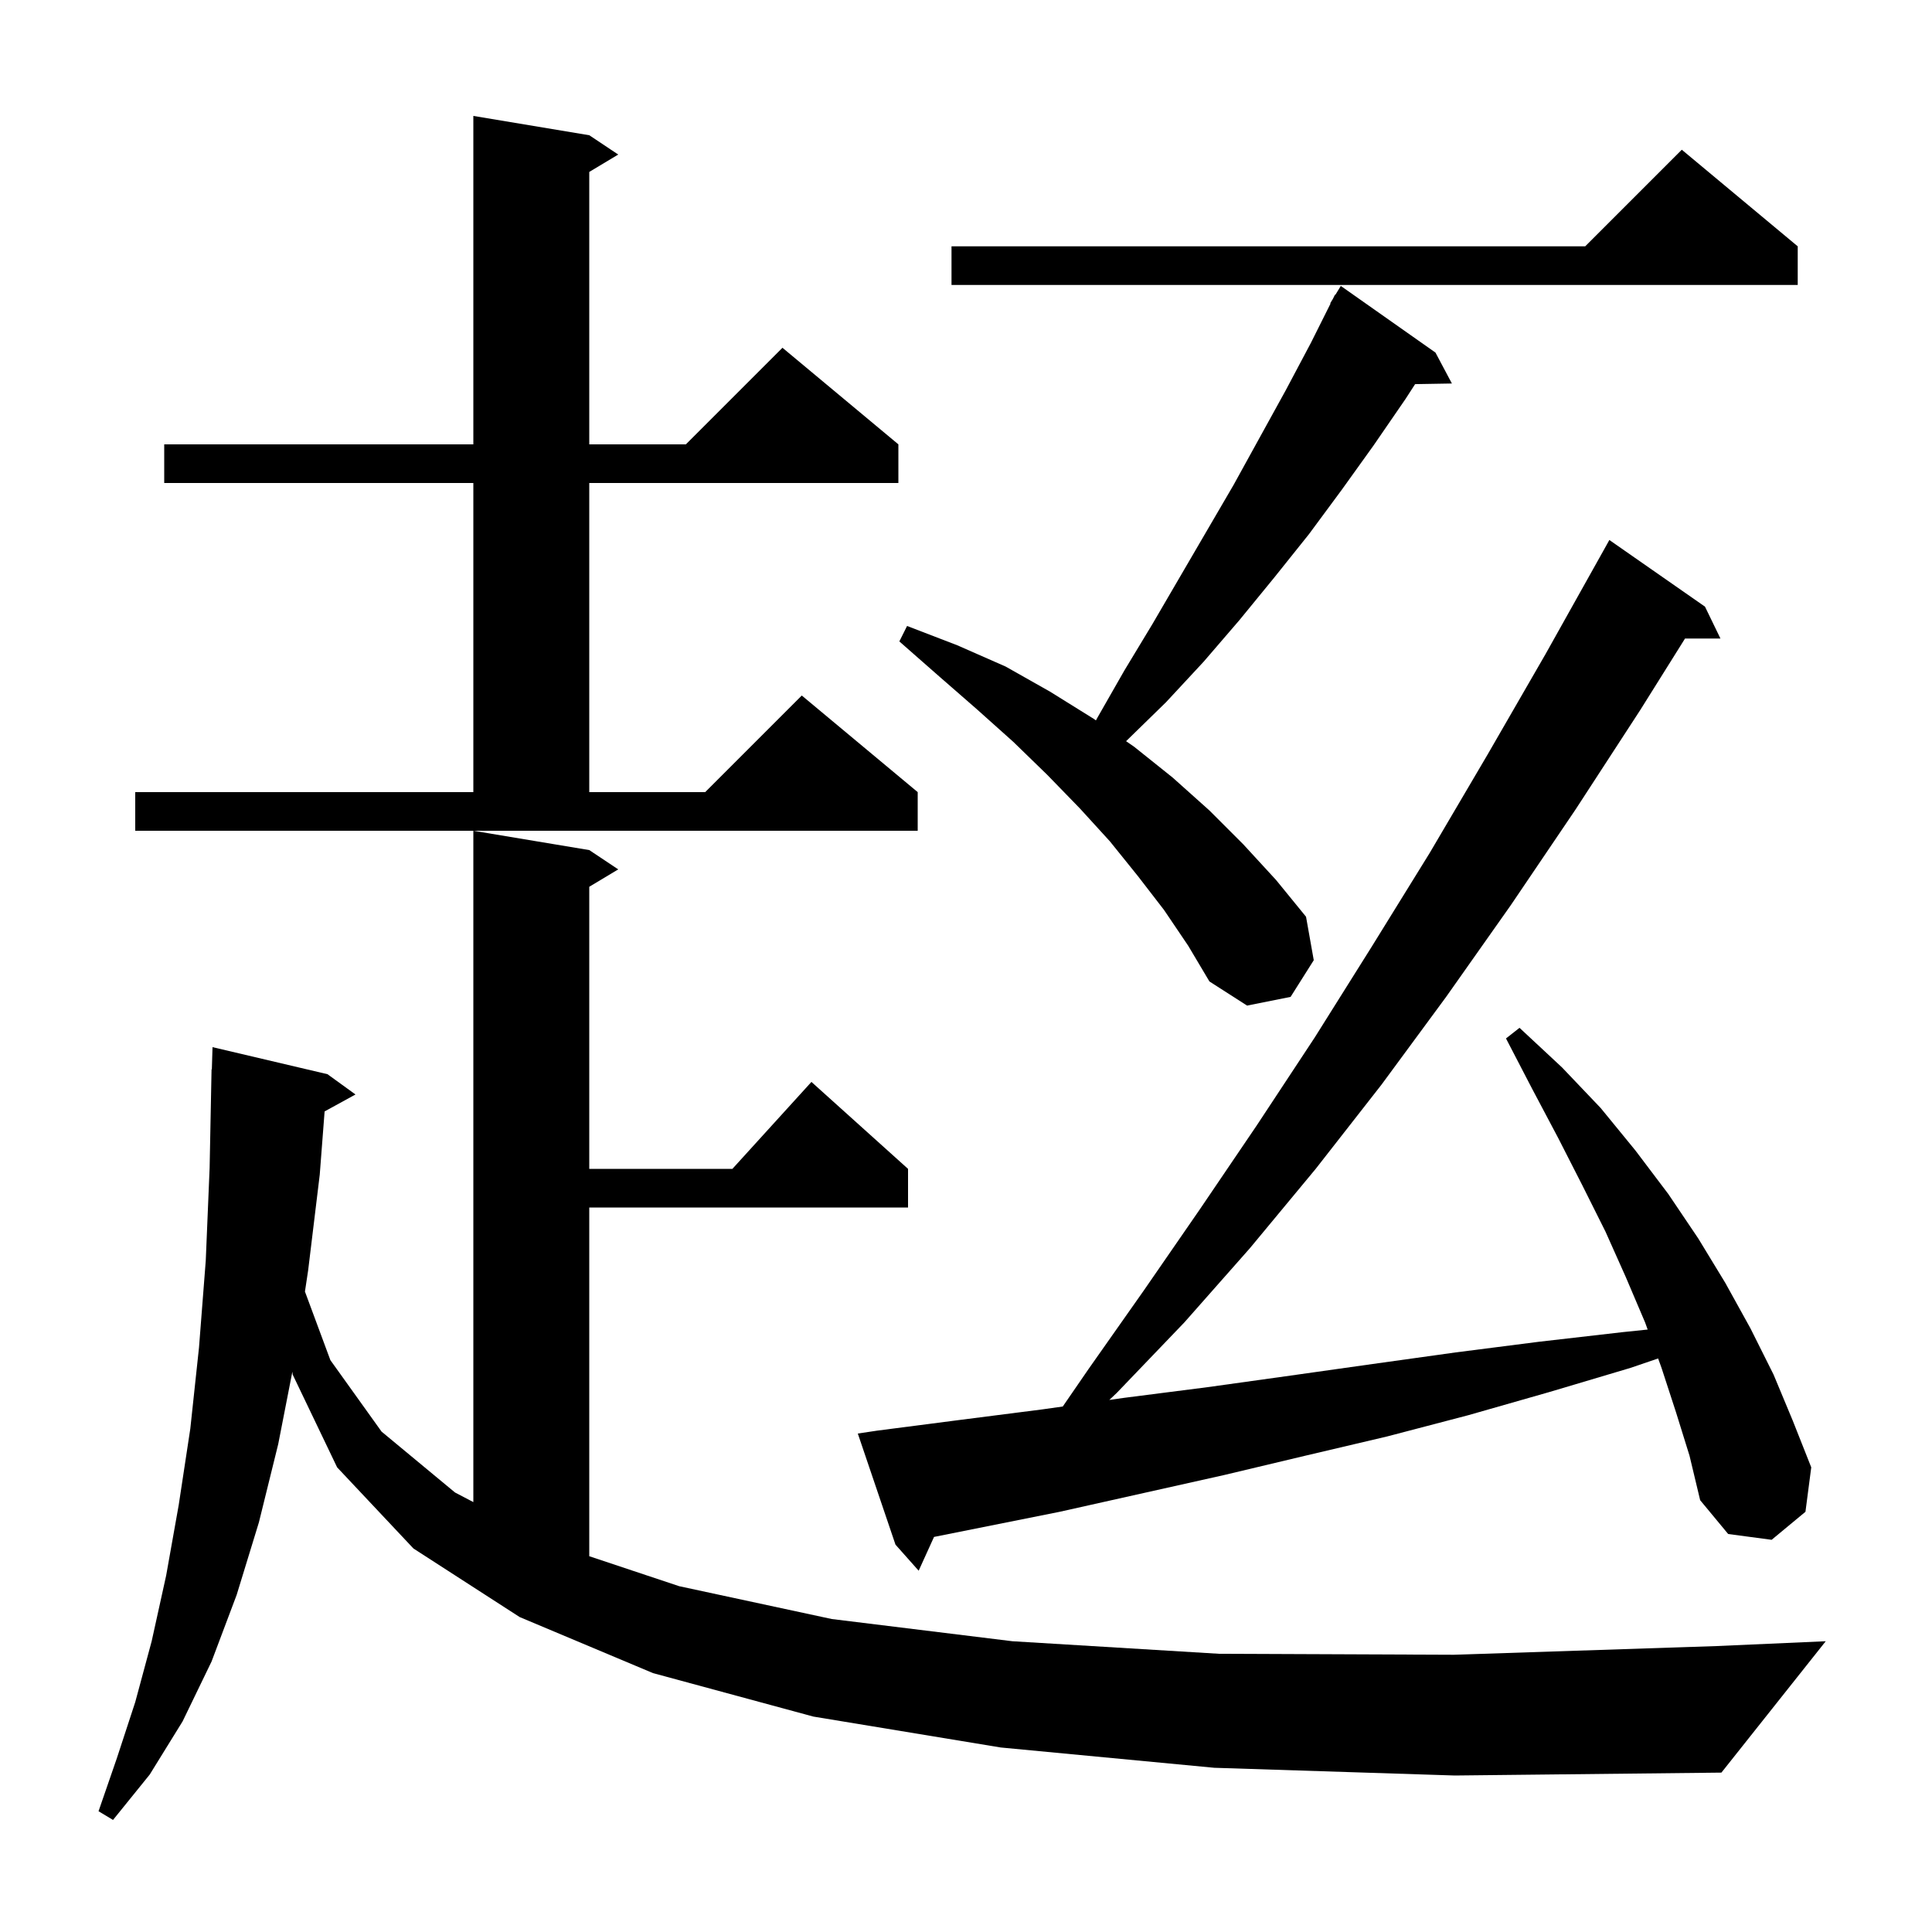 <svg xmlns="http://www.w3.org/2000/svg" xmlns:xlink="http://www.w3.org/1999/xlink" version="1.1" baseProfile="full" viewBox="0 0 200 200" width="200" height="200"><g fill="currentColor"><path d="M 125.7 183.0 L 103.6 180.9 L 84.2 177.7 L 67.6 173.2 L 53.8 167.4 L 42.8 160.3 L 34.9 151.9 L 30.3 142.3 L 30.265 142.002 L 28.8 149.5 L 26.8 157.6 L 24.5 165.1 L 21.9 172.0 L 18.9 178.2 L 15.5 183.7 L 11.7 188.4 L 10.2 187.5 L 12.1 182.0 L 14.0 176.2 L 15.7 169.9 L 17.2 163.1 L 18.5 155.8 L 19.7 147.9 L 20.6 139.5 L 21.3 130.5 L 21.7 120.9 L 21.9 110.7 L 21.93 110.701 L 22.0 108.4 L 33.9 111.2 L 36.8 113.3 L 33.603 115.055 L 33.1 121.6 L 31.9 131.5 L 31.568 133.703 L 34.2 140.8 L 39.5 148.2 L 47.1 154.5 L 49.0 155.496 L 49.0 86.0 L 61.0 88.0 L 64.0 90.0 L 61.0 91.8 L 61.0 121.0 L 75.818 121.0 L 84.0 112.0 L 94.0 121.0 L 94.0 125.0 L 61.0 125.0 L 61.0 161.1 L 70.3 164.2 L 86.1 167.6 L 104.8 169.9 L 126.2 171.2 L 150.5 171.3 L 177.7 170.4 L 189.0 169.9 L 178.2 183.5 L 150.6 183.8 Z M 173.5 146.2 L 172.0 141.6 L 171.648 140.627 L 168.8 141.6 L 160.4 144.1 L 152.0 146.5 L 143.6 148.7 L 135.1 150.7 L 126.7 152.7 L 109.7 156.5 L 96.69 159.102 L 95.1 162.6 L 92.7 159.9 L 88.8 148.4 L 90.8 148.1 L 99.3 147.0 L 107.9 145.9 L 110.018 145.601 L 112.7 141.7 L 118.4 133.6 L 124.2 125.2 L 130.1 116.5 L 136.1 107.4 L 142.0 98.0 L 148.0 88.3 L 154.0 78.1 L 160.0 67.7 L 166.1 56.8 L 166.6 55.9 L 176.5 62.8 L 178.1 66.1 L 174.434 66.1 L 169.8 73.5 L 163.1 83.8 L 156.4 93.7 L 149.7 103.2 L 143.0 112.3 L 136.2 121.0 L 129.4 129.2 L 122.6 136.9 L 115.6 144.2 L 114.836 144.921 L 116.4 144.7 L 125.0 143.6 L 133.6 142.4 L 142.1 141.2 L 150.7 140.0 L 159.3 138.9 L 168.0 137.9 L 170.566 137.635 L 170.3 136.9 L 168.3 132.2 L 166.2 127.5 L 163.8 122.7 L 161.3 117.8 L 158.6 112.7 L 155.9 107.5 L 157.3 106.4 L 161.7 110.5 L 165.7 114.7 L 169.3 119.1 L 172.7 123.6 L 175.8 128.2 L 178.6 132.8 L 181.2 137.5 L 183.6 142.3 L 185.6 147.1 L 187.5 151.9 L 186.9 156.5 L 183.4 159.4 L 178.9 158.8 L 176.0 155.3 L 174.9 150.7 Z M 120.5 94.2 L 117.8 90.7 L 114.9 87.1 L 111.8 83.7 L 108.4 80.2 L 104.9 76.8 L 101.1 73.4 L 97.2 70.0 L 93.1 66.4 L 93.9 64.8 L 99.1 66.8 L 104.1 69.0 L 108.7 71.6 L 113.2 74.4 L 113.452 74.574 L 113.6 74.3 L 116.4 69.4 L 119.3 64.6 L 127.7 50.2 L 133.1 40.4 L 135.7 35.5 L 137.741 31.419 L 137.7 31.4 L 137.975 30.95 L 138.2 30.5 L 138.237 30.521 L 138.8 29.6 L 148.6 36.5 L 150.3 39.7 L 146.492 39.765 L 145.5 41.3 L 142.2 46.1 L 138.9 50.7 L 135.5 55.3 L 131.9 59.8 L 128.3 64.2 L 124.6 68.5 L 120.7 72.7 L 116.6 76.7 L 116.569 76.726 L 117.4 77.3 L 121.4 80.5 L 125.2 83.9 L 128.7 87.4 L 132.1 91.1 L 135.2 94.9 L 136.0 99.4 L 133.6 103.2 L 129.1 104.1 L 125.2 101.6 L 123.0 97.9 Z M 14.0 82.0 L 49.0 82.0 L 49.0 50.0 L 17.0 50.0 L 17.0 46.0 L 49.0 46.0 L 49.0 12.0 L 61.0 14.0 L 64.0 16.0 L 61.0 17.8 L 61.0 46.0 L 71.0 46.0 L 81.0 36.0 L 93.0 46.0 L 93.0 50.0 L 61.0 50.0 L 61.0 82.0 L 73.0 82.0 L 83.0 72.0 L 95.0 82.0 L 95.0 86.0 L 14.0 86.0 Z M 186.1 25.5 L 186.1 29.5 L 98.5 29.5 L 98.5 25.5 L 164.1 25.5 L 174.1 15.5 Z "/></g></svg>